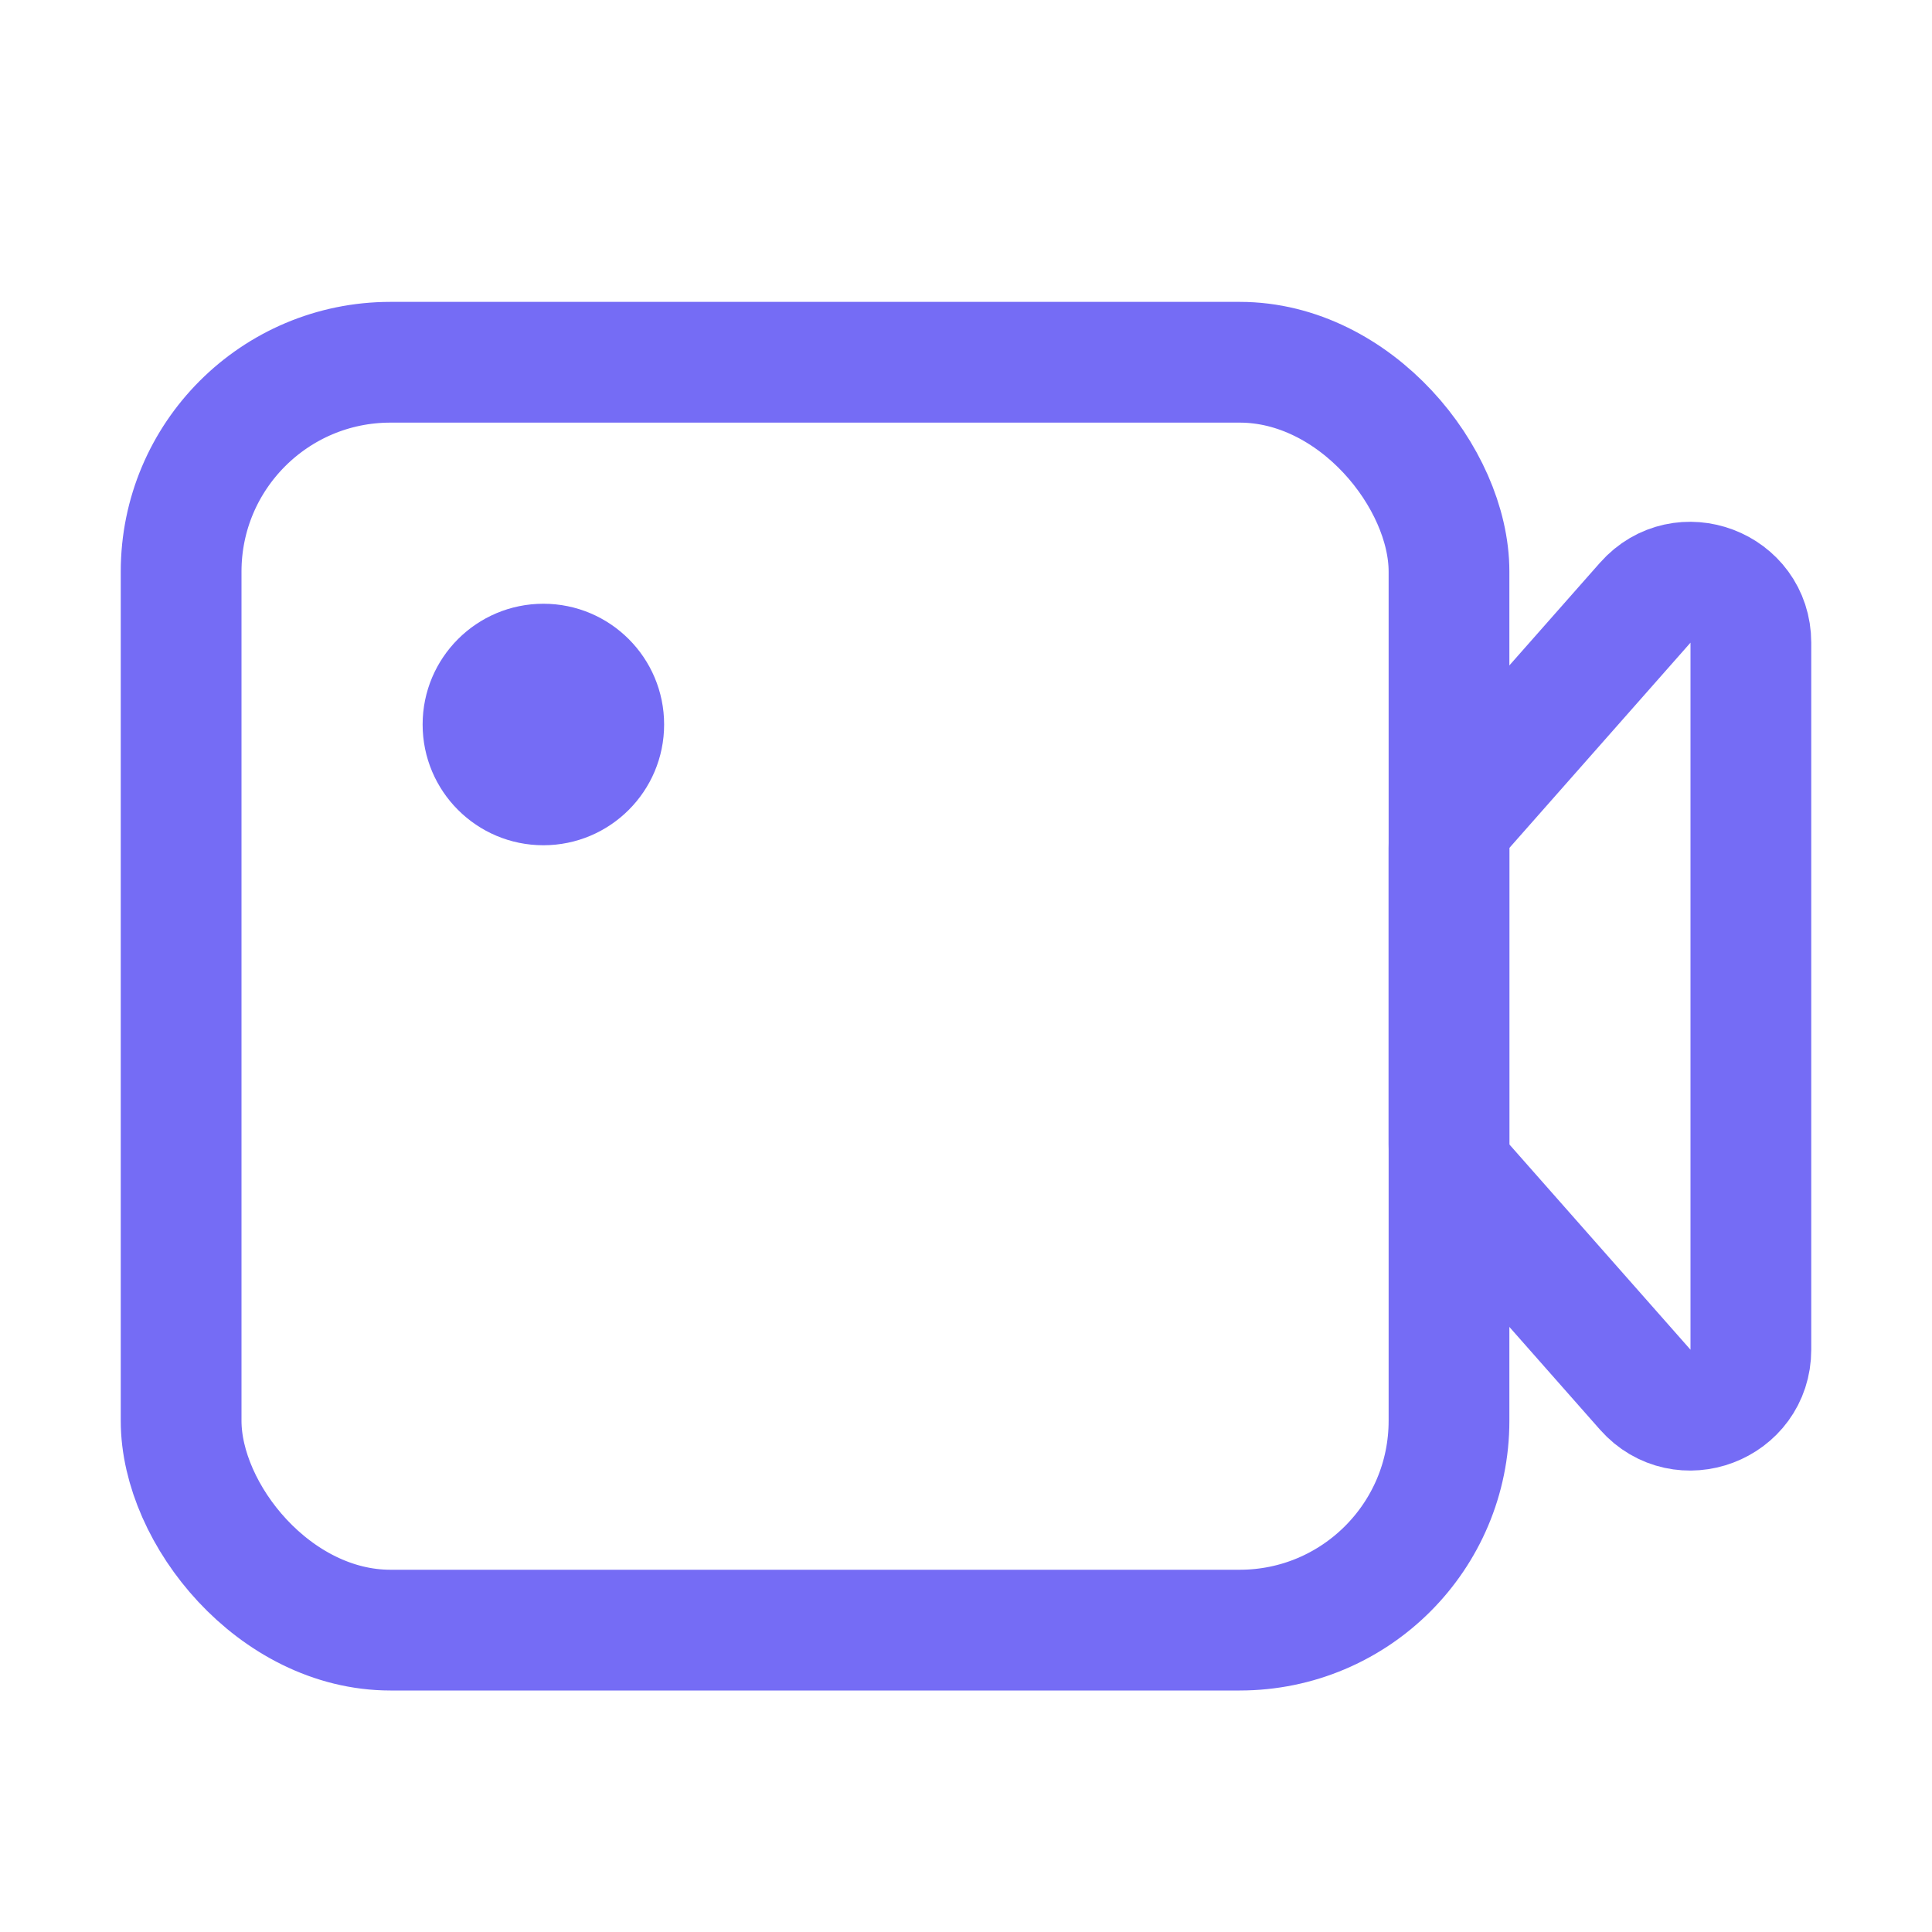 <svg width="32" height="32" viewBox="0 0 32 32" fill="none" xmlns="http://www.w3.org/2000/svg">
<rect x="3" y="6" width="21" height="21" rx="3.467" stroke="#756CF5" stroke-width="2" stroke-linecap="round" stroke-linejoin="round"/>
<path d="M24 14.045C24 13.801 24.089 13.566 24.25 13.383L27.25 9.983C27.86 9.292 29 9.723 29 10.645V22.355C29 23.276 27.86 23.708 27.25 23.017L24.25 19.617C24.089 19.434 24 19.199 24 18.955V14.045Z" stroke="#756CF5" stroke-width="2" stroke-linecap="round" stroke-linejoin="round"/>
<circle cx="9" cy="12" r="2" fill="#756CF5"/>
</svg>